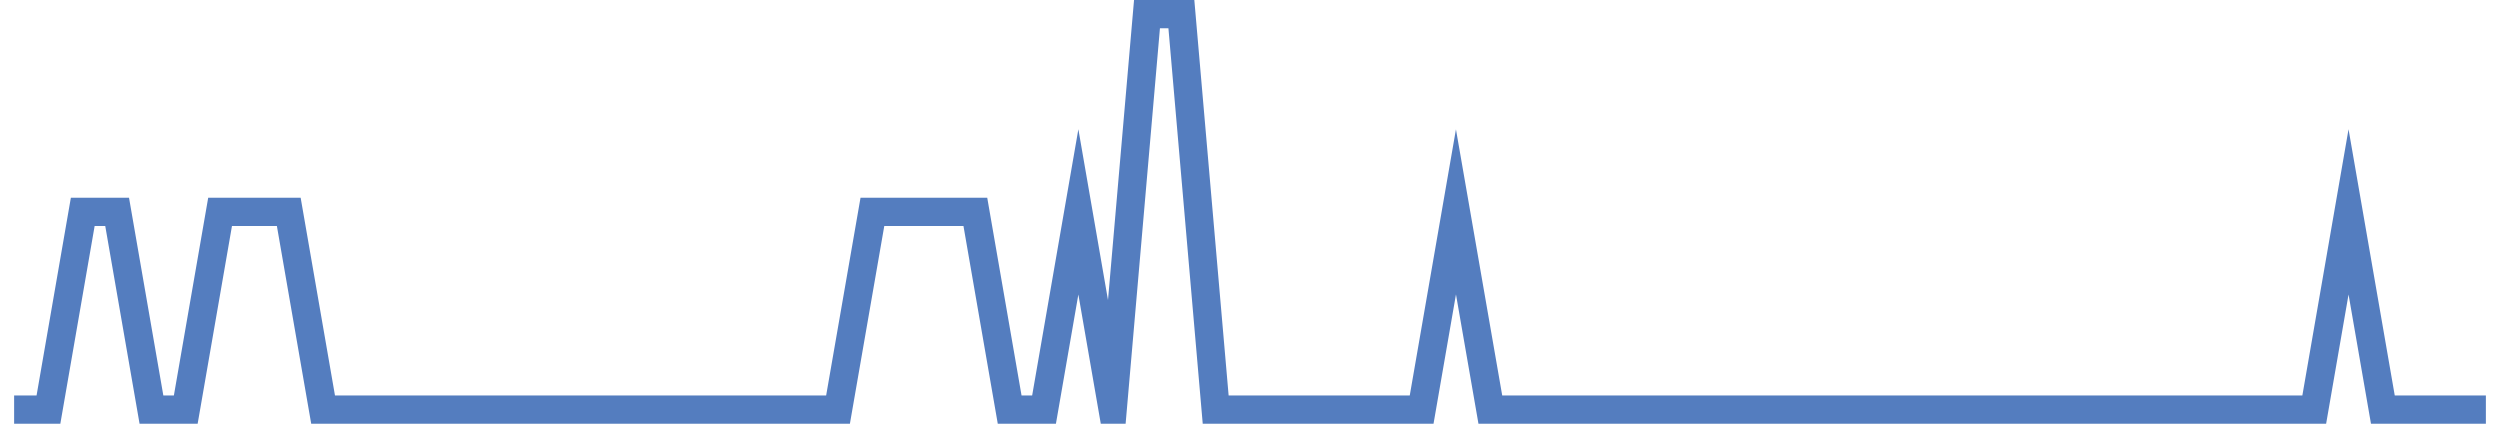 <?xml version="1.0" encoding="UTF-8"?>
<svg xmlns="http://www.w3.org/2000/svg" xmlns:xlink="http://www.w3.org/1999/xlink" width="177pt" height="30pt" viewBox="0 0 177 30" version="1.1">
<g id="surface2905096">
<path style="fill:none;stroke-width:2;stroke-linecap:butt;stroke-linejoin:miter;stroke:rgb(32.941%,49.02%,74.902%);stroke-opacity:1;stroke-miterlimit:10;" d="M 1 29 L 3.43 29 L 5.859 15 L 8.293 15 L 10.723 29 L 13.152 29 L 15.582 15 L 20.445 15 L 22.875 29 L 59.332 29 L 61.766 15 L 69.055 15 L 71.484 29 L 73.918 29 L 76.348 15 L 78.777 29 L 81.207 1 L 83.641 1 L 86.07 29 L 100.652 29 L 103.082 15 L 105.516 29 L 163.848 29 L 166.277 15 L 168.707 29 L 176 29 "/>
</g>
</svg>

